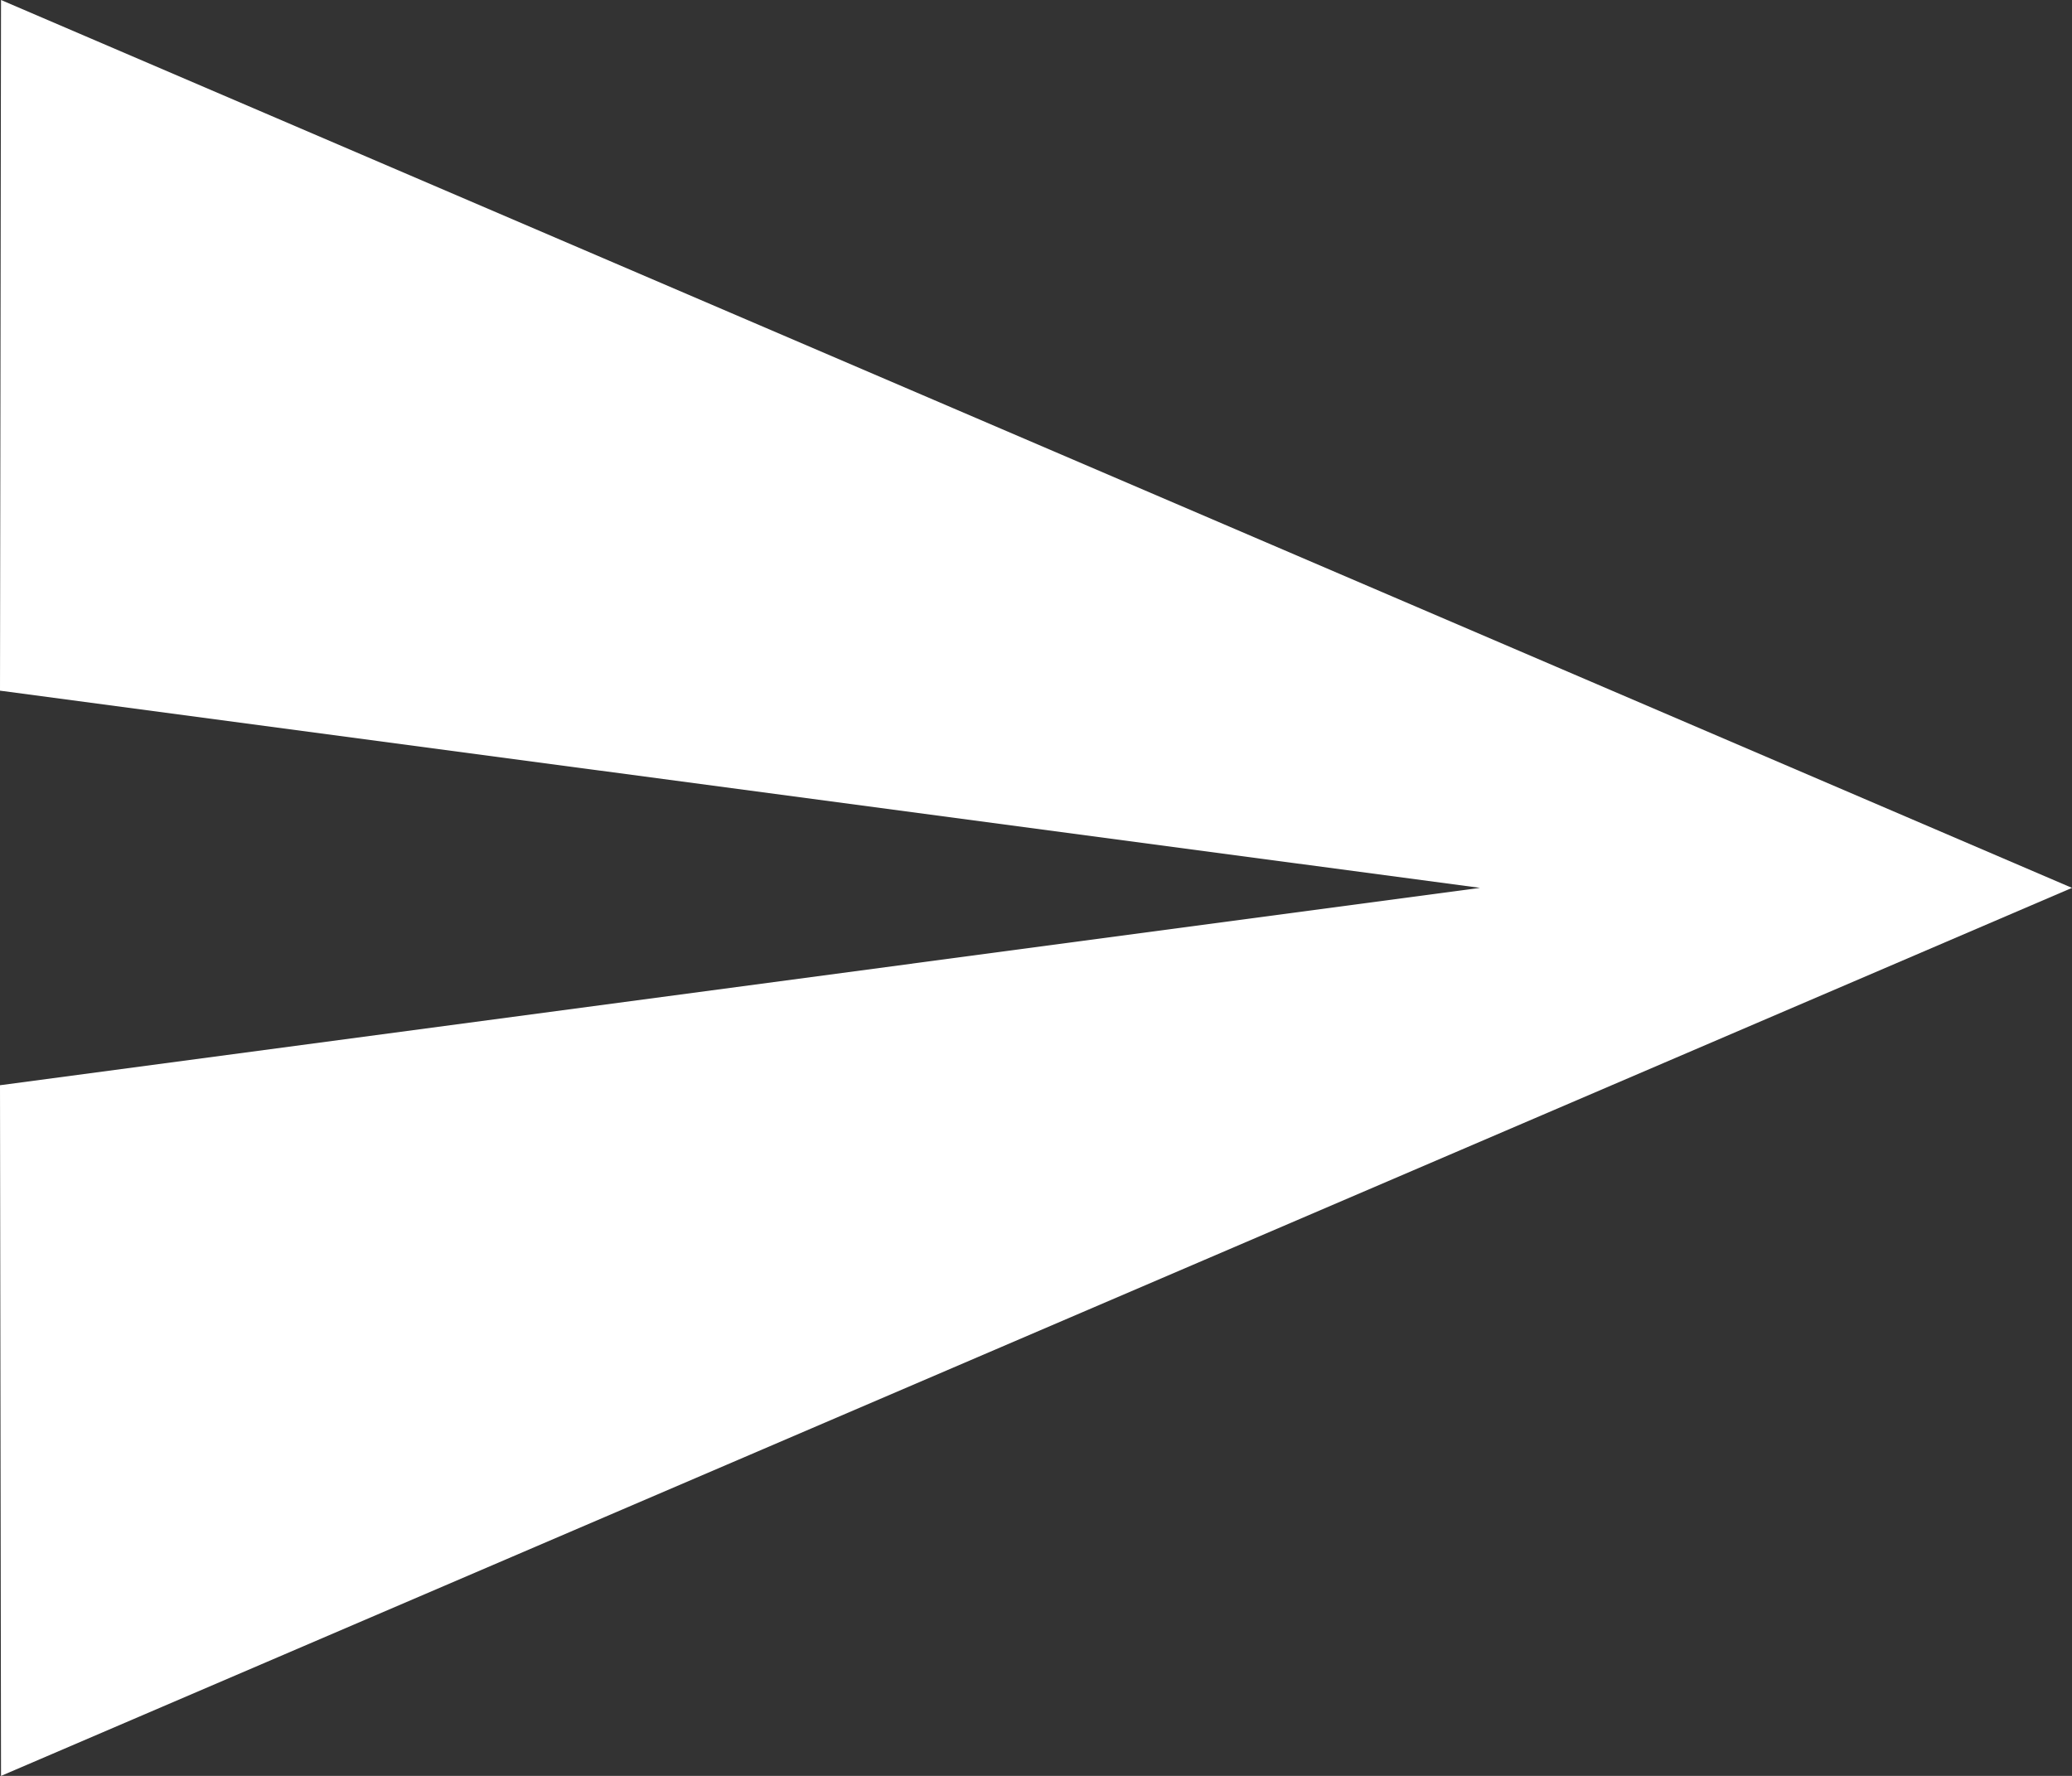 <svg xmlns="http://www.w3.org/2000/svg" width="14.162" height="12.139" viewBox="0 0 14.162 12.139">
  <rect x="0" y="0" width="14.162" height="12.139" fill="#333333" stroke="none"/>
  <path id="ic_send_24px" d="M2.007,15.139,16.162,9.069,2.007,3,2,7.721,12.116,9.069,2,10.418Z" transform="translate(-2 -3)" fill="#fff"/>
</svg>
